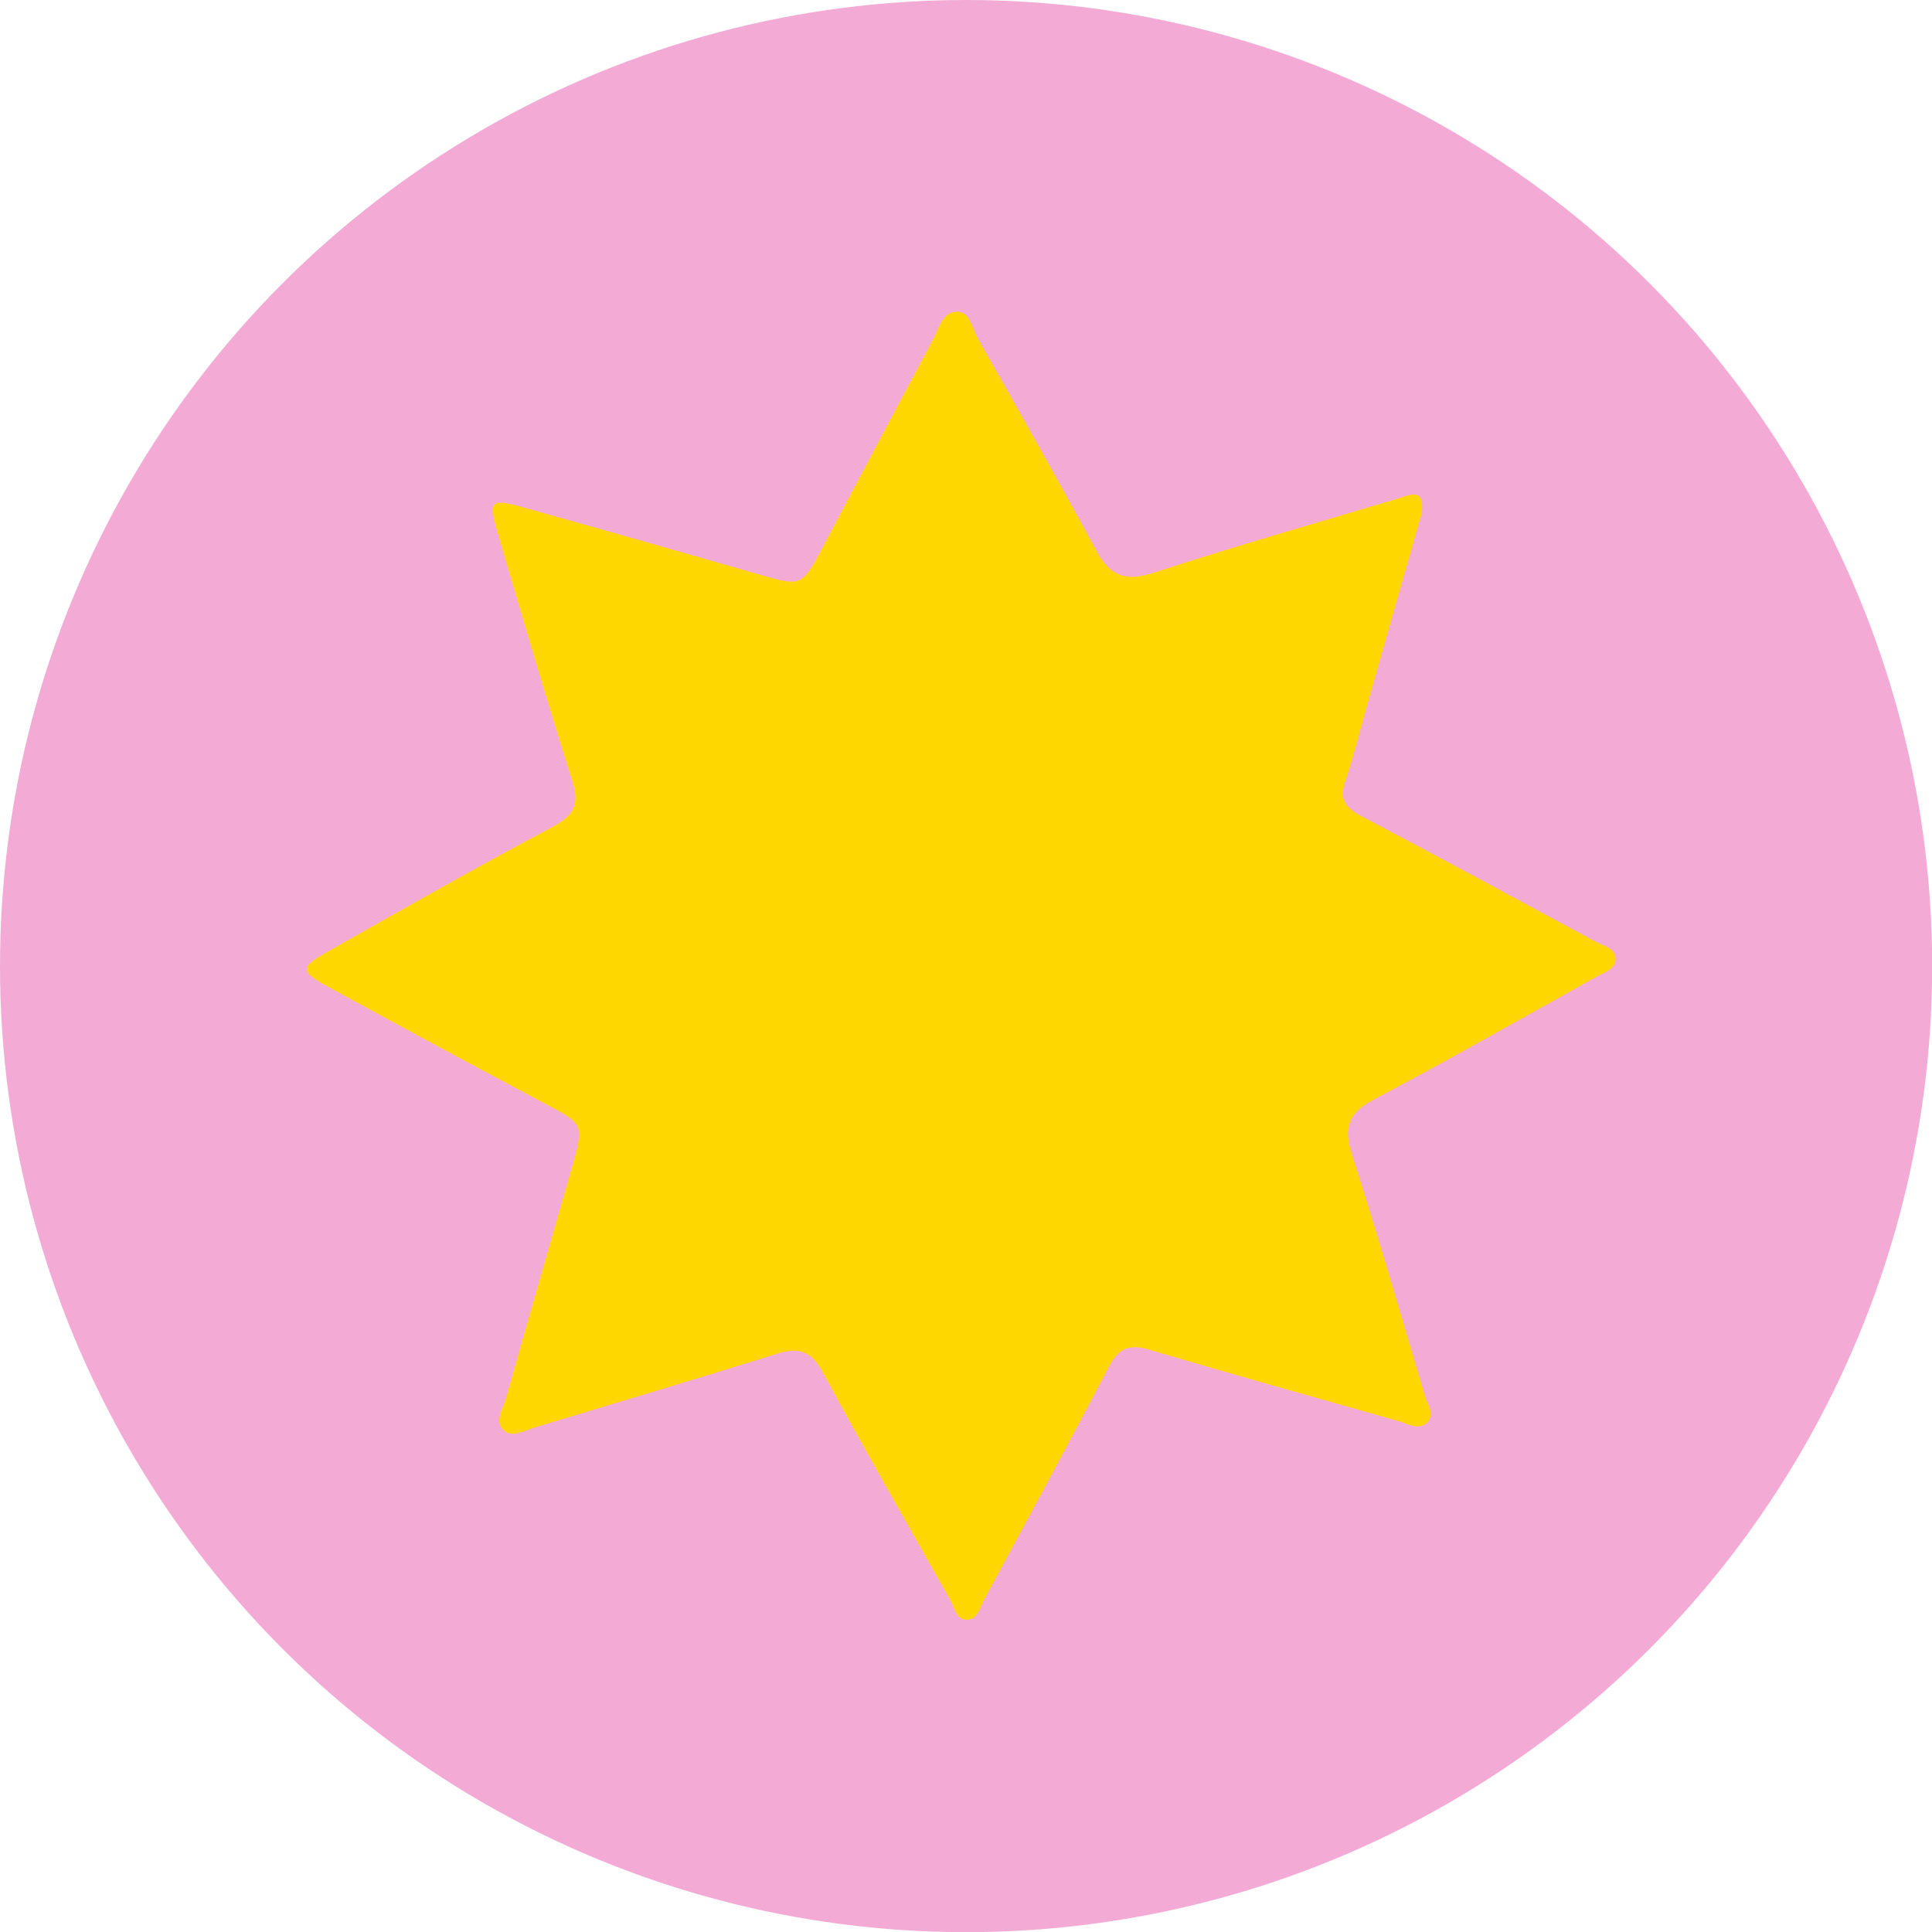 <?xml version="1.0" encoding="UTF-8"?>
<svg xmlns="http://www.w3.org/2000/svg" id="b" viewBox="0 0 115.09 115.09">
  <g id="c">
    <circle cx="57.55" cy="57.55" r="57.55" fill="#f3abd6"></circle>
    <path d="m84.69,30.59c-1.08,3.78-2.18,7.64-3.27,11.5-.42,1.48-.78,2.97-1.27,4.42-.36,1.05-.06,1.58.91,2.09,4.7,2.47,9.36,5,14.03,7.52.45.24,1.13.36,1.15.98.02.62-.62.8-1.08,1.05-4.43,2.47-8.84,4.98-13.32,7.35-1.5.79-1.83,1.64-1.31,3.24,1.53,4.77,2.93,9.59,4.35,14.4.16.53.65,1.16.09,1.64-.5.43-1.13.03-1.68-.13-4.94-1.4-9.88-2.78-14.8-4.24-1.17-.35-1.82-.15-2.41.96-2.43,4.65-4.94,9.27-7.43,13.88-.27.5-.39,1.26-1.1,1.24-.6-.02-.69-.74-.94-1.18-2.55-4.52-5.14-9.02-7.61-13.59-.68-1.25-1.43-1.48-2.71-1.08-4.78,1.5-9.59,2.93-14.39,4.38-.61.18-1.35.64-1.85.22-.65-.54-.08-1.33.1-1.97,1.29-4.6,2.63-9.19,3.94-13.79.71-2.5.67-2.51-1.56-3.7-4.37-2.33-8.74-4.67-13.08-7.05-1.57-.86-1.57-1.11.02-2.01,4.47-2.53,8.93-5.06,13.46-7.47,1.31-.7,1.6-1.37,1.15-2.78-1.55-4.89-2.99-9.82-4.44-14.75-.55-1.89-.4-2.03,1.44-1.52,4.71,1.32,9.42,2.66,14.13,4.02,2.54.73,2.55.73,3.81-1.64,2.18-4.12,4.36-8.24,6.56-12.35.35-.65.55-1.64,1.4-1.66.81-.02.92.96,1.25,1.55,2.38,4.21,4.78,8.41,7.07,12.67.83,1.54,1.74,1.87,3.42,1.33,4.82-1.57,9.7-2.97,14.56-4.42.68-.2,1.62-.71,1.41.87Z" fill="gold"></path>
  </g>
</svg>
